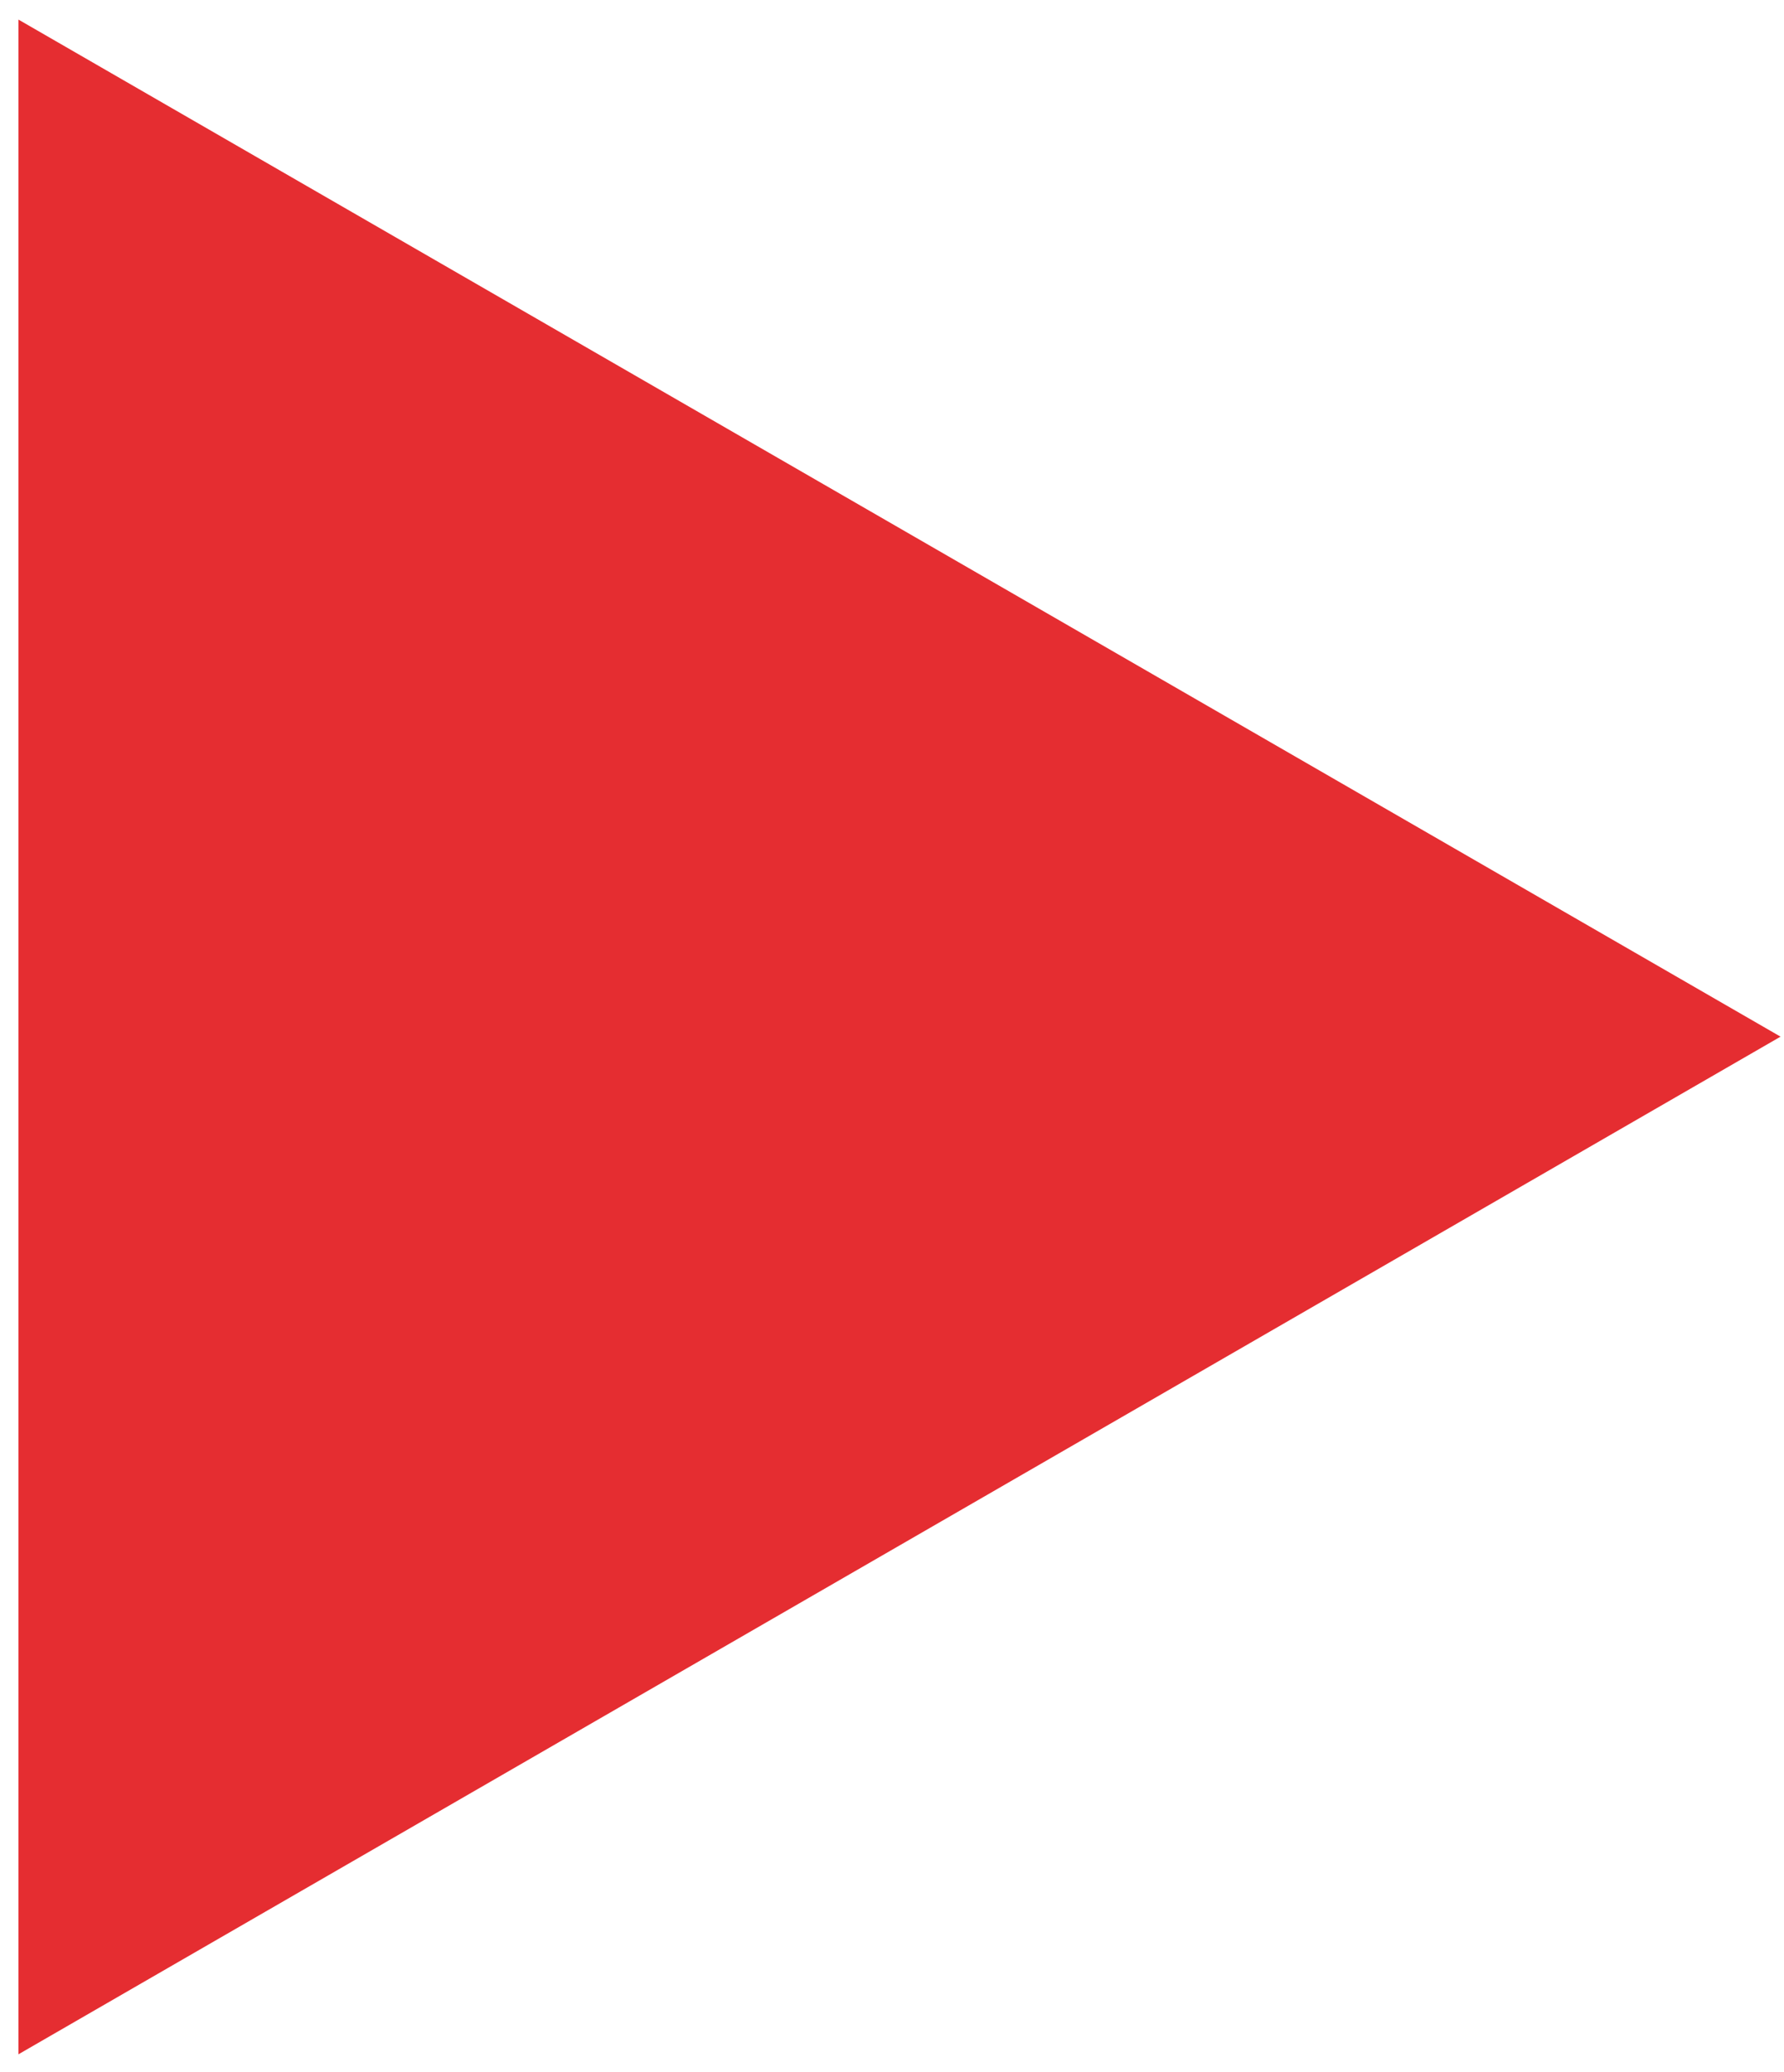 <?xml version="1.0" encoding="UTF-8"?> <svg xmlns="http://www.w3.org/2000/svg" width="31" height="36" viewBox="0 0 31 36" fill="none"> <path id="f0f436377118178bfb9e34ab06bf2651" d="M0.32 0.34V35.69L30.94 18.01L0.32 0.34Z" fill="#E52D31"></path> </svg> 